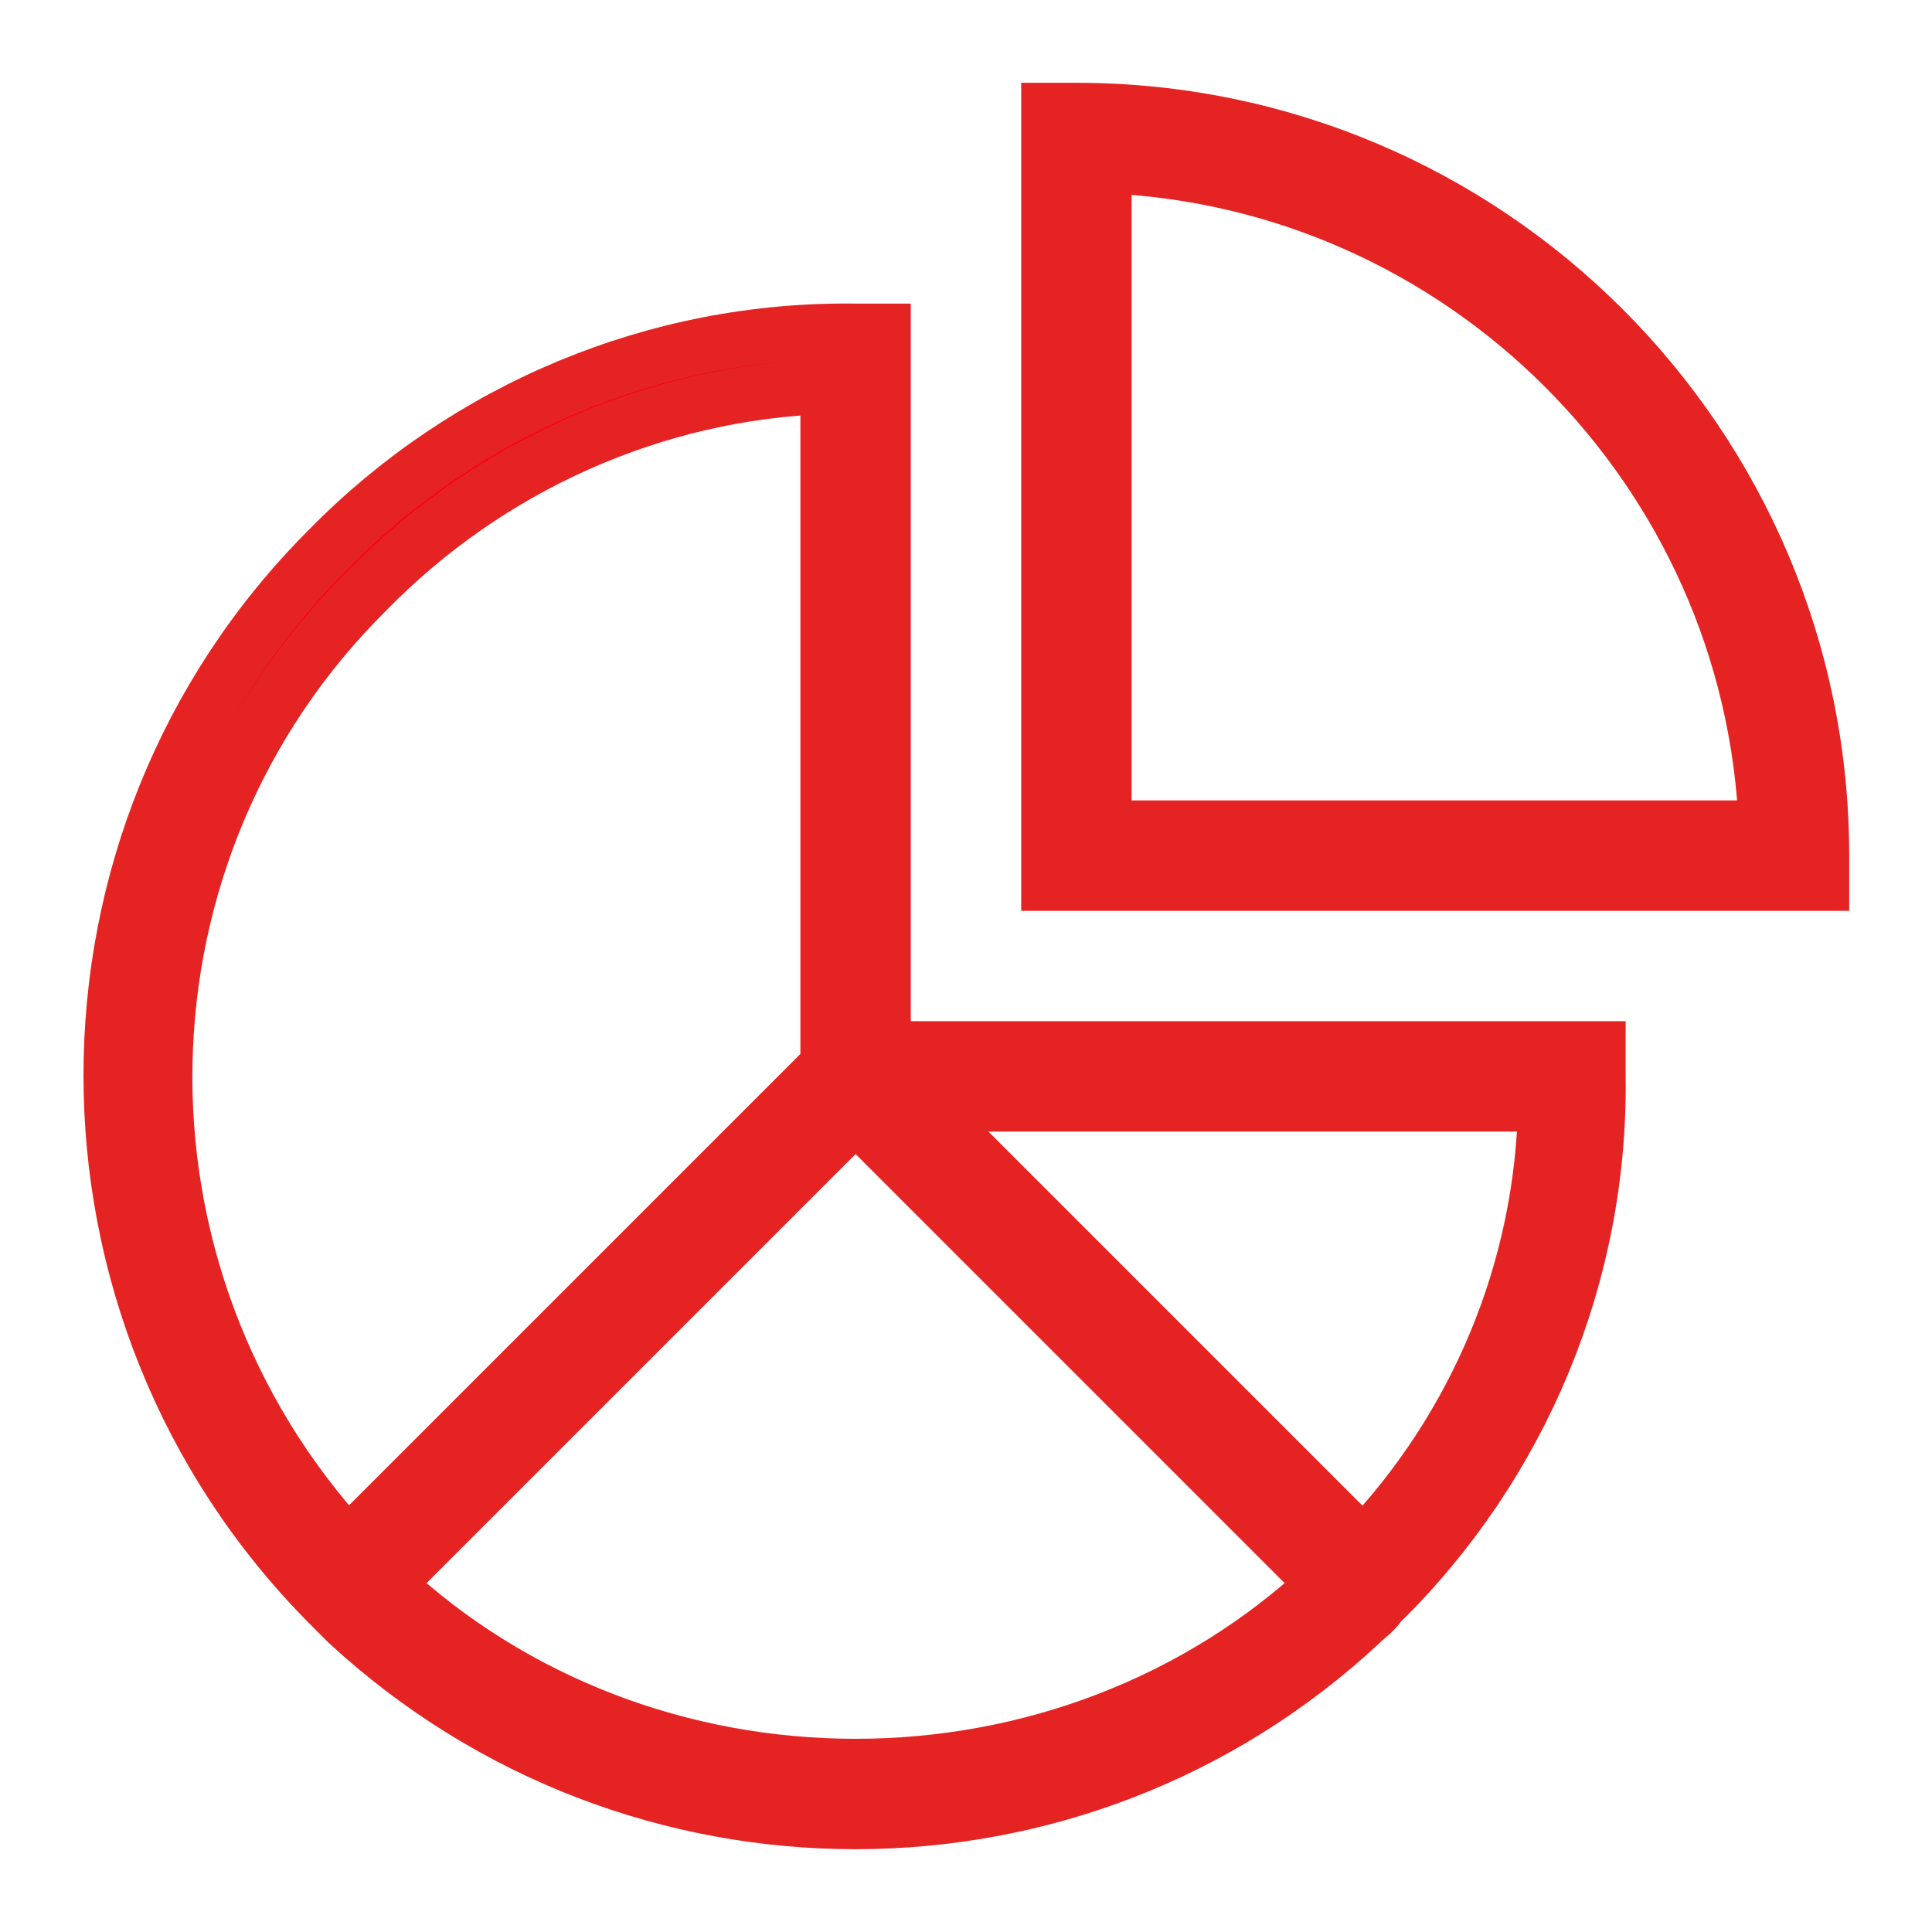 <?xml version="1.0" encoding="utf-8"?>
<!-- Generator: Adobe Illustrator 26.4.1, SVG Export Plug-In . SVG Version: 6.00 Build 0)  -->
<svg version="1.1"
	 id="svg13" xmlns:cc="http://creativecommons.org/ns#" xmlns:inkscape="http://www.inkscape.org/namespaces/inkscape" xmlns:svg="http://www.w3.org/2000/svg" xmlns:dc="http://purl.org/dc/elements/1.1/" xmlns:rdf="http://www.w3.org/1999/02/22-rdf-syntax-ns#" xmlns:sodipodi="http://sodipodi.sourceforge.net/DTD/sodipodi-0.dtd"
	 xmlns="http://www.w3.org/2000/svg" xmlns:xlink="http://www.w3.org/1999/xlink" x="0px" y="0px" width="70px" height="70px"
	 viewBox="0 0 70 70" style="enable-background:new 0 0 70 70;" xml:space="preserve">
<style type="text/css">
	.st0{fill:#FD000D;stroke:#E52323;stroke-width:2;stroke-miterlimit:10;}
</style>
<path class="st0" d="M32,38V12h-1c-7.2-0.1-14.1,2.8-19.1,7.9c-10.5,10.5-10.5,27.6,0,38.2c0.2,0.2,0.5,0.5,0.7,0.7
	c10.4,9.6,26.4,9.6,36.7,0c0.2-0.2,0.5-0.4,0.7-0.7c5.1-5,8-11.9,7.9-19.1v-1H32z M12.6,56c-9.1-9.9-8.8-25.2,0.7-34.6
	c4.4-4.5,10.4-7.2,16.7-7.4v24.6L29.6,39L12.6,56z M31,64c-6.3,0-12.4-2.3-17-6.6l17-17l17,17C43.4,61.7,37.3,64,31,64z M49.4,56
	l-16-16H56C55.9,46,53.5,51.7,49.4,56z"/>
<path class="st0" d="M39,4h-1v28h28v-1C66,16.1,53.9,4,39,4z M40,30V6c13,0.5,23.5,11,24,24H40z"/>
</svg>
